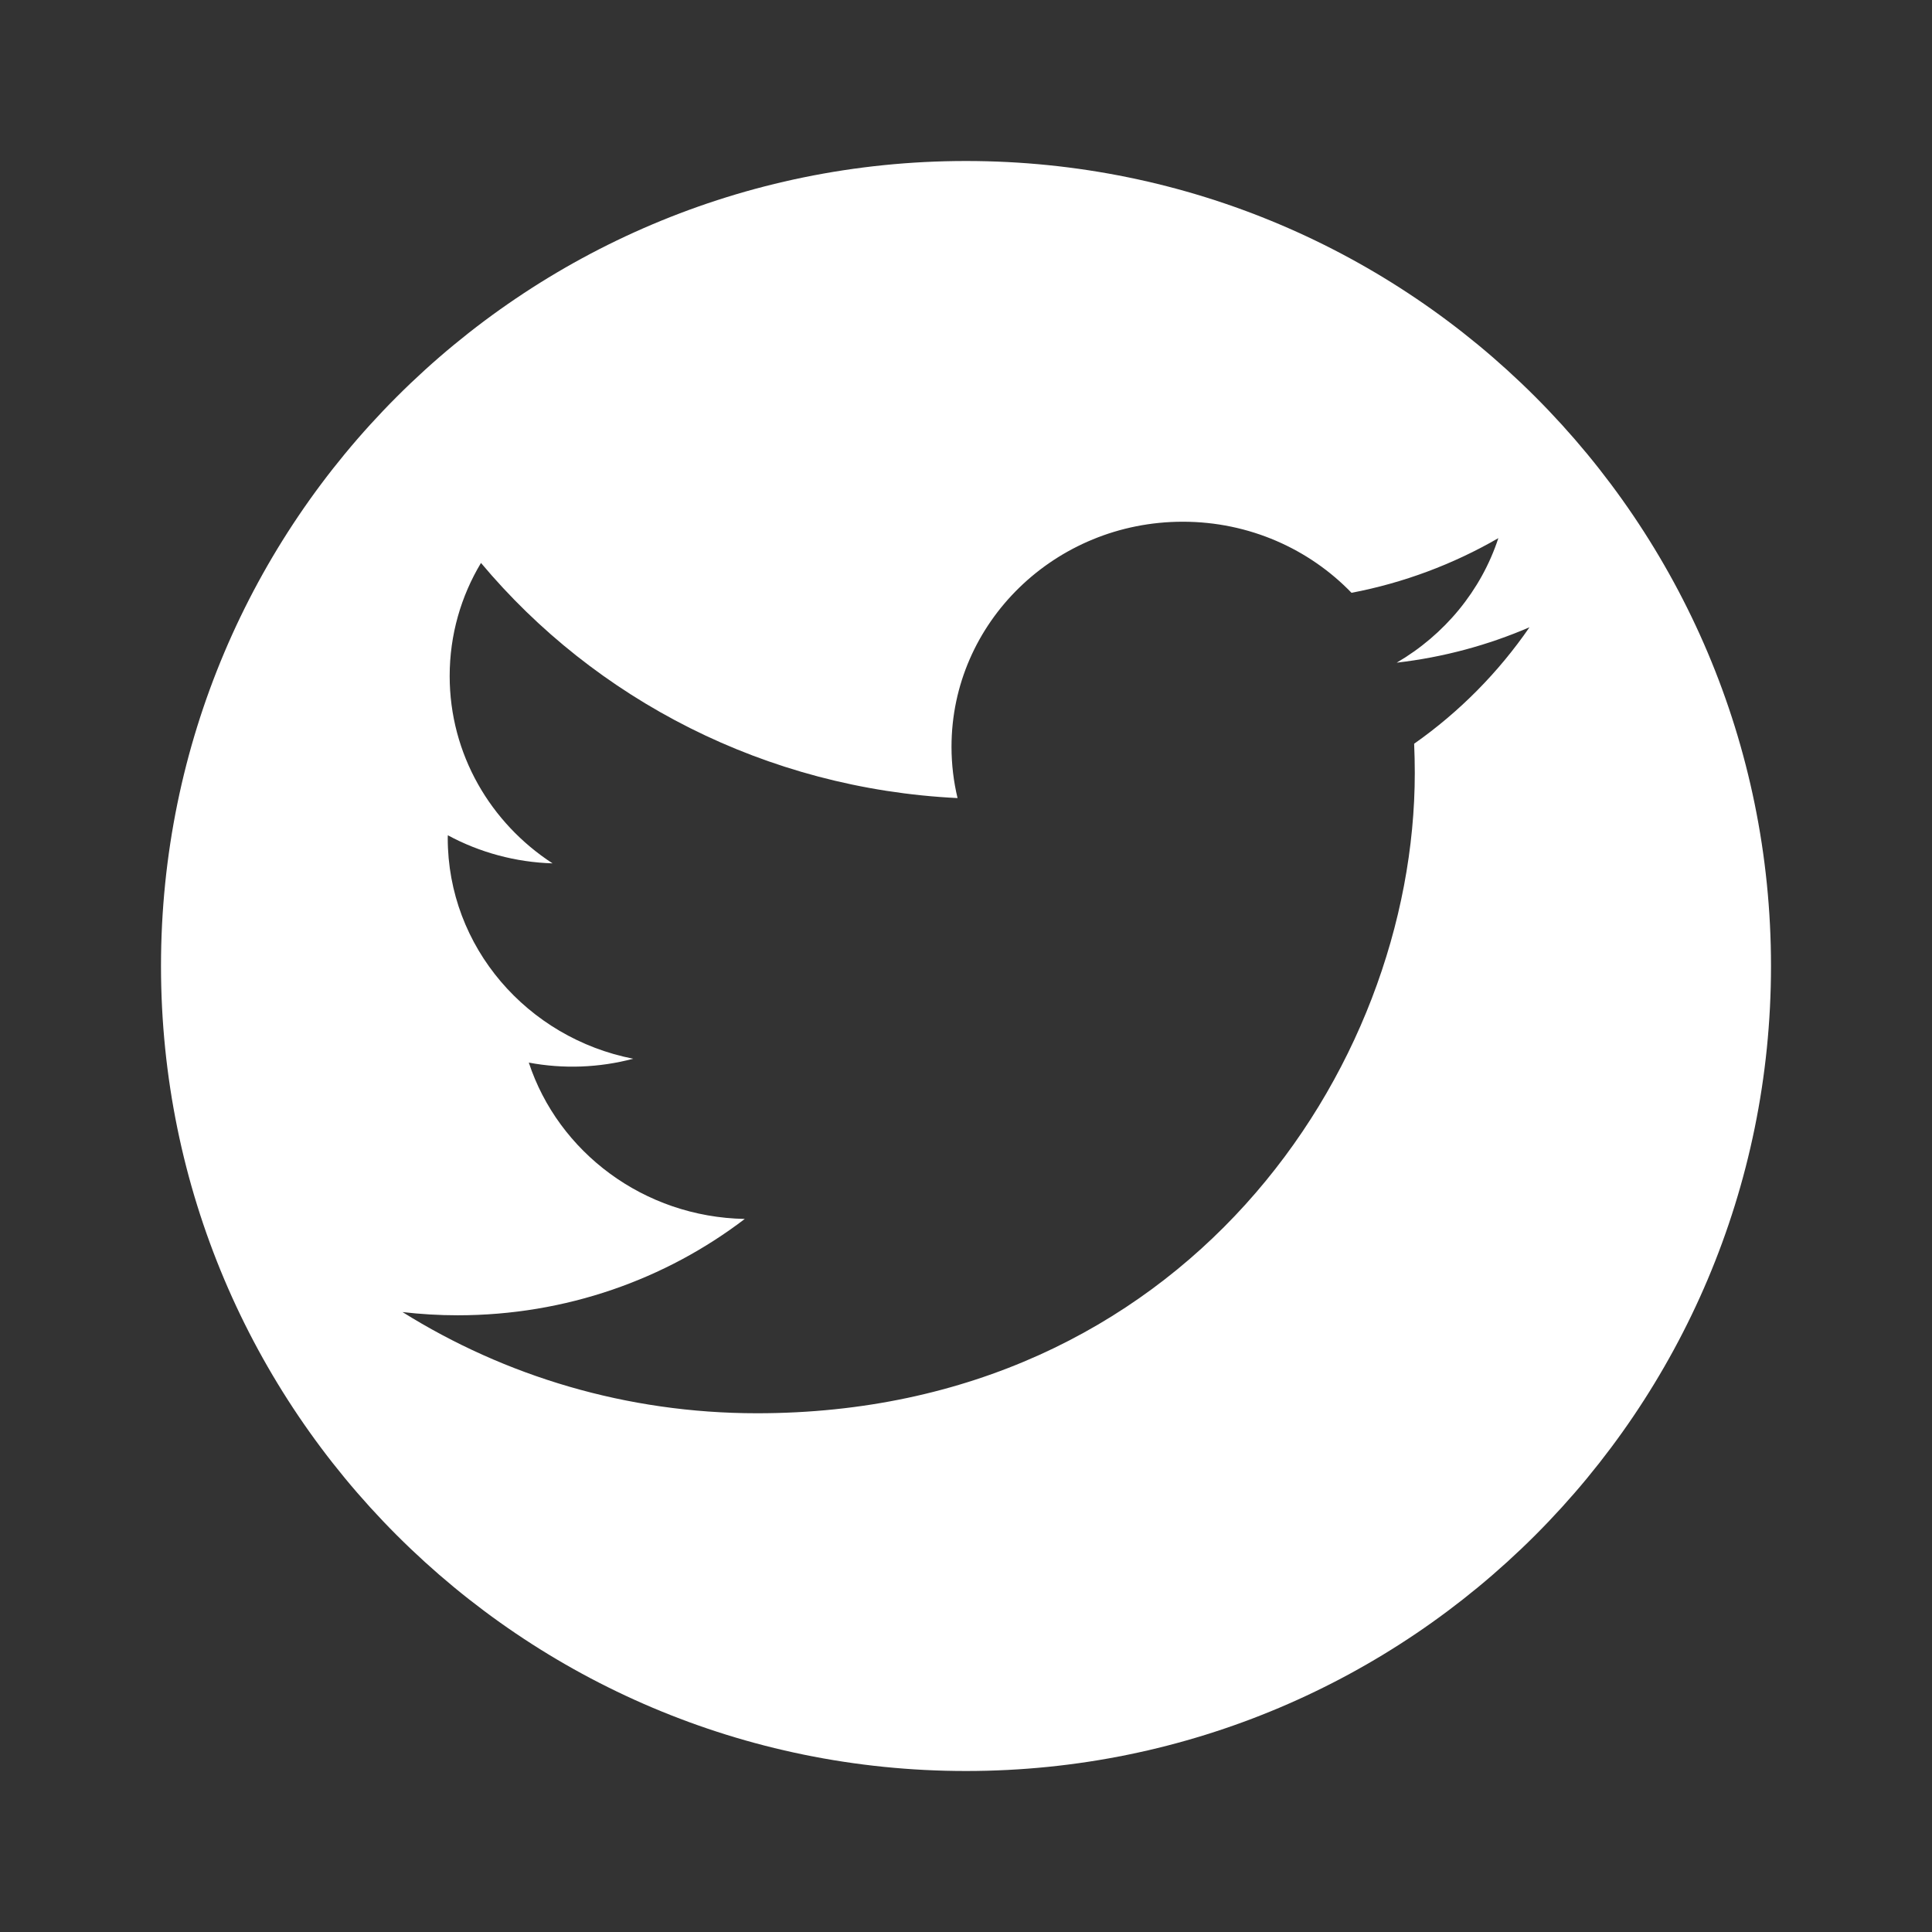 <svg width="24" height="24" viewBox="0 0 24 24" fill="none" xmlns="http://www.w3.org/2000/svg">
<rect x="0" y="0" width="24" height="24" fill="#333333" stroke="none"/>
<path fill-rule="evenodd" clip-rule="evenodd" d="M12 22C17.523 22 22 17.523 22 12C22 6.477 17.523 2 12 2C6.477 2 2 6.477 2 12C2 17.523 6.477 22 12 22ZM17.35 8.232C17.931 8.165 18.485 8.014 19 7.792C18.614 8.353 18.129 8.844 17.567 9.239C17.572 9.359 17.575 9.48 17.575 9.601C17.575 13.295 14.686 17.556 9.403 17.556C7.781 17.556 6.271 17.093 5 16.299C5.225 16.325 5.453 16.339 5.685 16.339C7.031 16.339 8.269 15.892 9.252 15.142C7.996 15.119 6.935 14.311 6.569 13.2C7 13.281 7.443 13.264 7.866 13.152C6.552 12.895 5.562 11.765 5.562 10.411C5.562 10.399 5.562 10.387 5.563 10.376C5.961 10.591 6.407 10.711 6.864 10.725C6.093 10.224 5.586 9.368 5.586 8.398C5.586 7.886 5.727 7.406 5.975 6.993C7.391 8.684 9.508 9.797 11.895 9.914C11.846 9.709 11.82 9.496 11.82 9.277C11.82 7.733 13.107 6.481 14.693 6.481C15.519 6.481 16.265 6.821 16.789 7.364C17.433 7.241 18.049 7.011 18.613 6.685C18.399 7.338 17.943 7.886 17.35 8.232Z" fill="white"/>
</svg>
